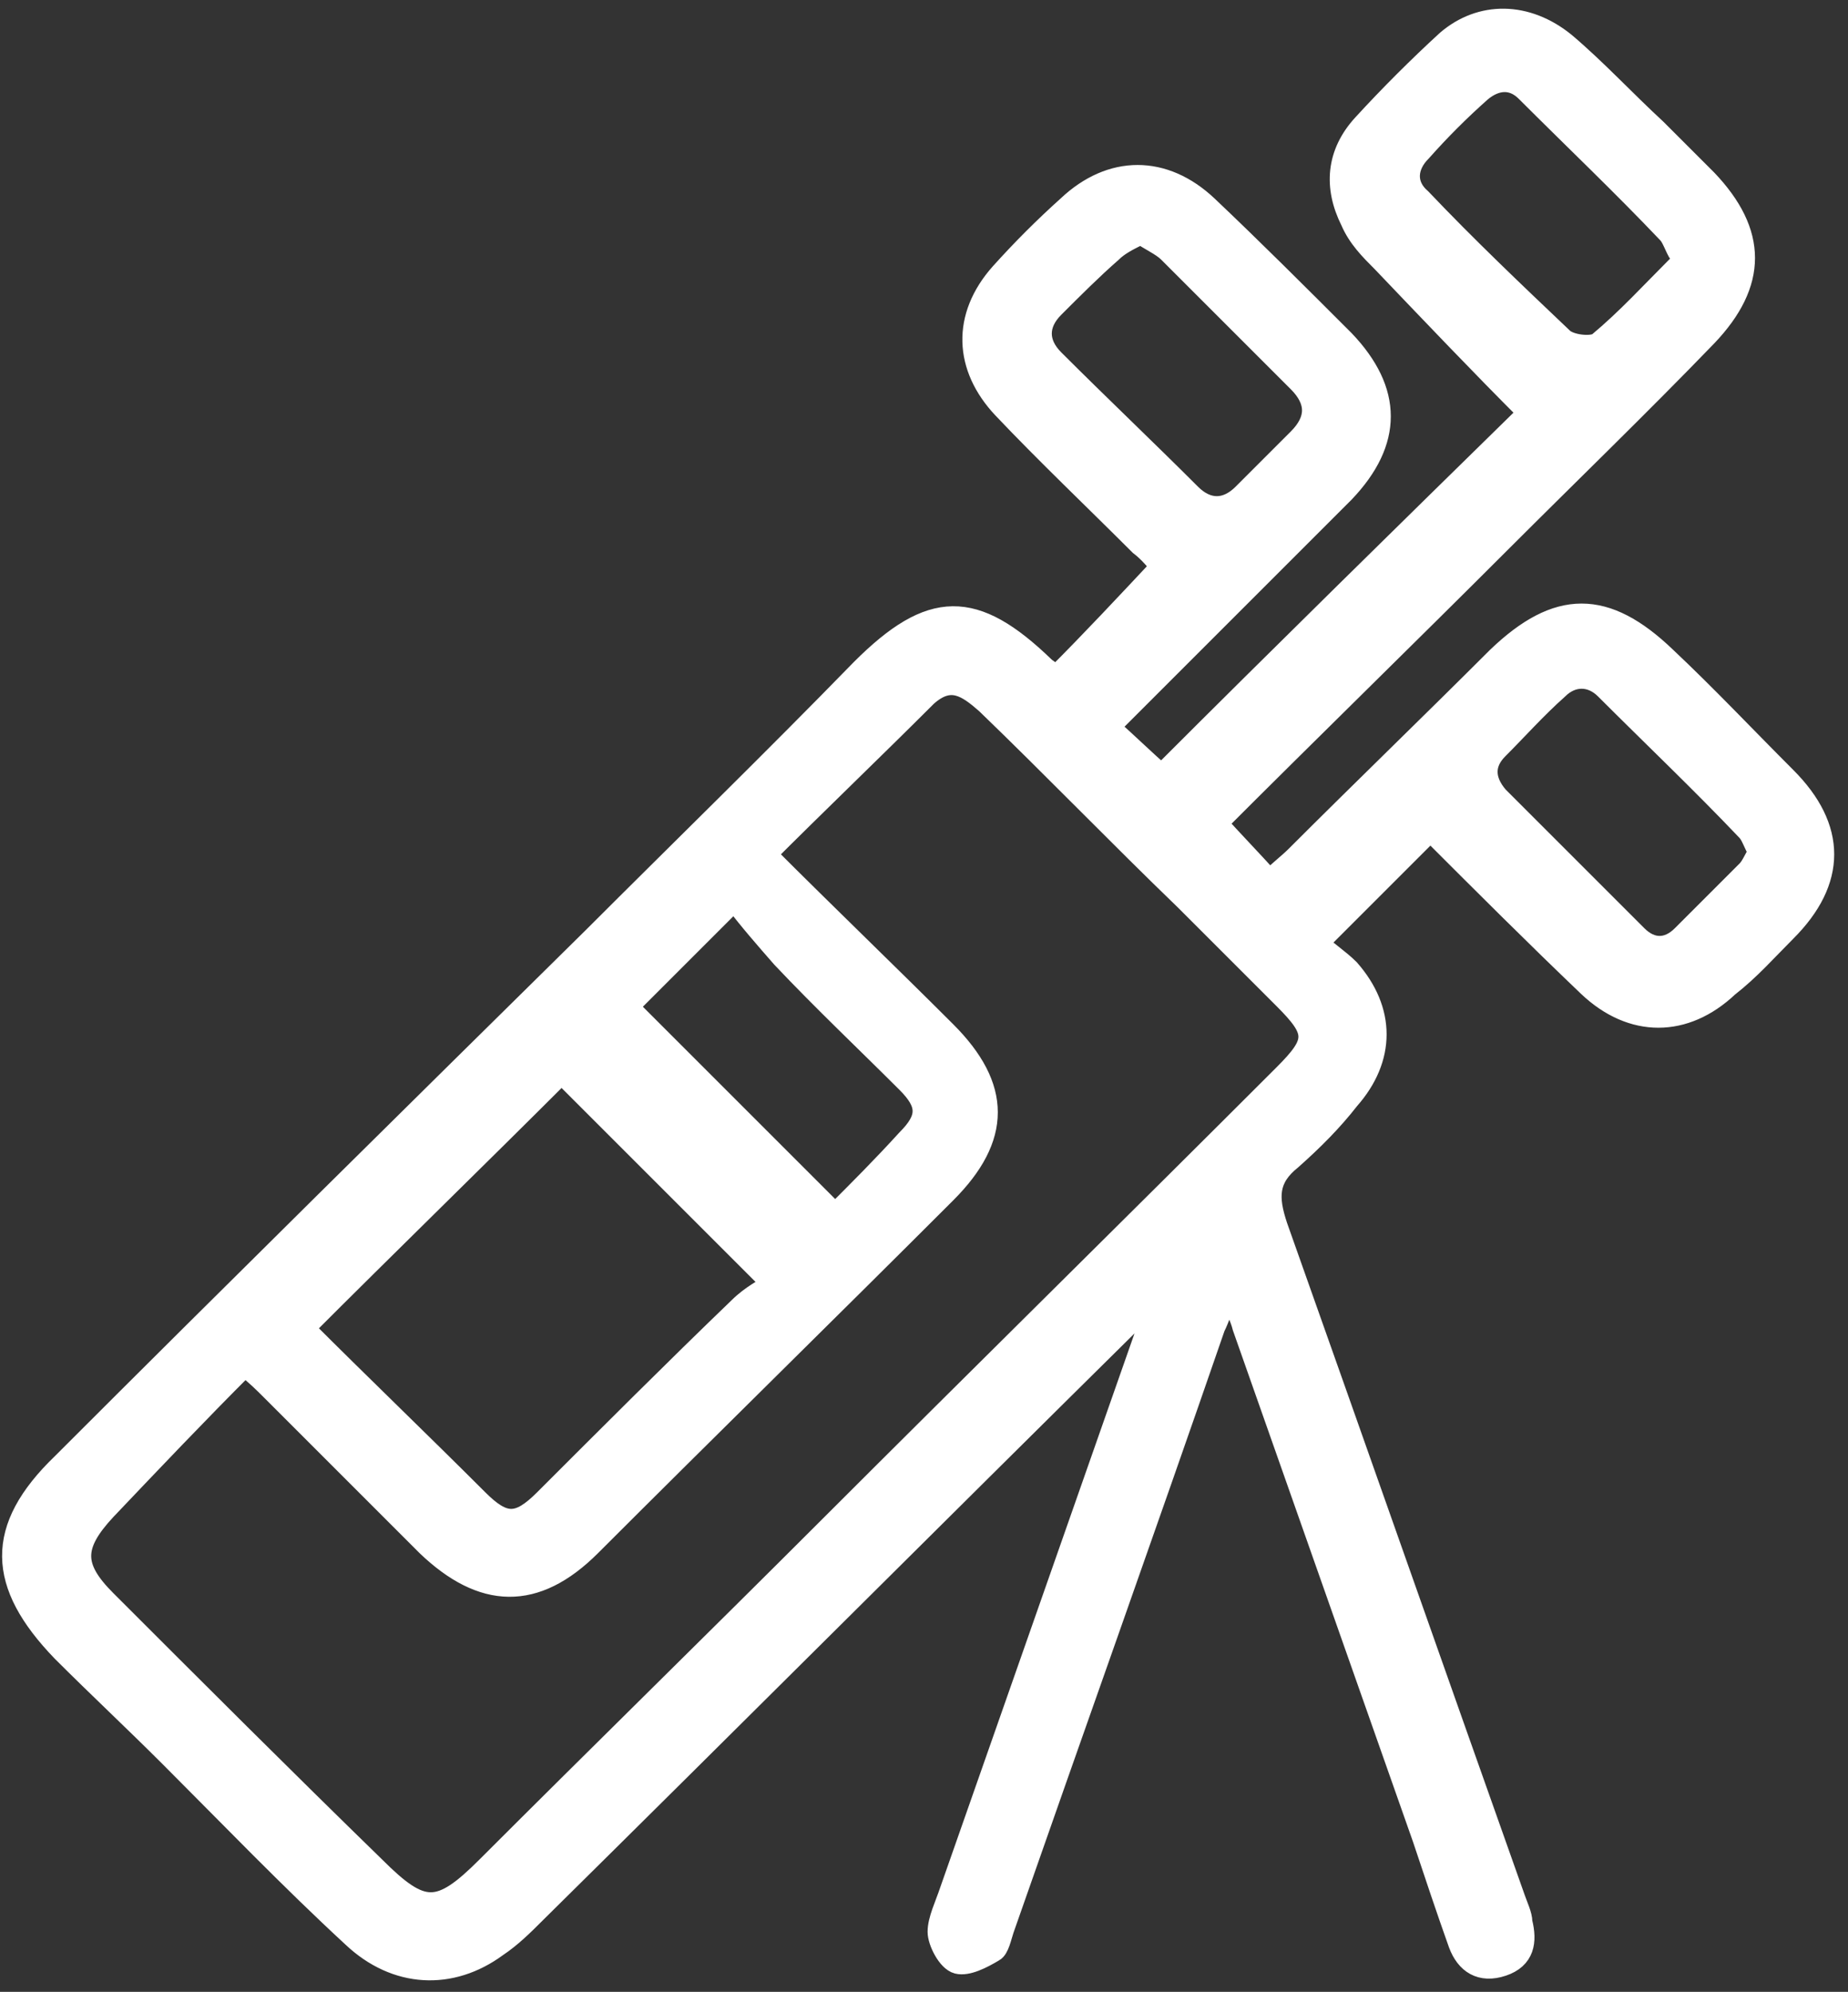<svg viewBox="0 0 77 83" version="1.1" xmlns="http://www.w3.org/2000/svg" id="Layer_1">
  
  <rect x="0" y="0" width="77" height="83" fill="#333333" stroke="none"/>
  
  <defs>
    <style>
      .st0 {
        fill: #fff;
        stroke: #fff;
        stroke-miterlimit: 10;
        stroke-width: .9px;
      }
    </style>
  </defs>
  <path d="M50.6,34.2c.8.9,1.5,1.6,2.3,2.5.4-.4.8-.7,1.1-1,2.8-2.8,5.6-5.5,8.4-8.3,2.5-2.4,4.5-2.4,7,0,1.7,1.6,3.3,3.3,5,5,2.1,2.1,2.1,4.3,0,6.4-.8.8-1.5,1.6-2.4,2.3-1.8,1.7-4,1.7-5.8,0-2.2-2.1-4.4-4.3-6.6-6.5-1.5,1.5-3.1,3.1-4.7,4.7.3.3.9.7,1.3,1.1,1.5,1.7,1.5,3.7,0,5.4-.7.9-1.5,1.7-2.4,2.5-1,.8-1,1.6-.6,2.8,3.3,9.3,6.6,18.7,9.9,28,.1.3.3.7.3,1,.2.8.1,1.5-.8,1.8-.9.3-1.5-.1-1.8-.9-.5-1.4-1-2.9-1.5-4.4-2.5-7.1-5-14.2-7.5-21.3-.1-.4-.3-.8-.6-1.4-.3.6-.4,1-.6,1.4-2.9,8.4-5.9,16.8-8.8,25.1-.1.3-.2.8-.4.9-.5.3-1.1.6-1.5.5-.4-.1-.8-.9-.8-1.3,0-.5.3-1.1.5-1.7,2.7-7.7,5.4-15.4,8.1-23.1.2-.4.3-.9.2-1.4-.3.3-.6.5-.8.8-8.3,8.2-16.5,16.4-24.8,24.6-.5.5-1,1-1.6,1.4-1.9,1.4-4.2,1.3-6-.4-2.6-2.4-5.1-5-7.6-7.5-1.5-1.5-3-2.9-4.5-4.4-2.7-2.8-2.8-5.1,0-7.8,7.3-7.3,14.7-14.6,22.1-21.9,3.7-3.7,7.5-7.4,11.2-11.2,2.9-2.9,4.7-2.9,7.6-.1.1.1.3.2.5.4,1.5-1.5,2.9-3,4.4-4.6-.2-.2-.5-.6-.9-.9-1.9-1.9-3.9-3.8-5.7-5.7-1.6-1.7-1.7-3.8-.1-5.6.9-1,1.8-1.9,2.8-2.8,1.8-1.7,4-1.7,5.8,0,1.9,1.8,3.8,3.7,5.7,5.6,2,2.1,2,4.2,0,6.3-3.1,3.1-6.1,6.1-9.2,9.2-.2.2-.3.3-.6.6.8.7,1.5,1.4,2.2,2,5.1-5.1,10.2-10.1,15.3-15.1-2-2-4-4.1-6.1-6.3-.5-.5-1-1-1.3-1.7-.7-1.4-.6-2.8.5-4,1.1-1.2,2.3-2.4,3.5-3.5,1.4-1.2,3.3-1.2,4.9.1,1.3,1.1,2.5,2.4,3.8,3.6.7.7,1.4,1.4,2.1,2.1,2.1,2.2,2.1,4.3,0,6.5-2.8,2.9-5.7,5.7-8.6,8.6-3.9,3.9-7.9,7.8-11.9,11.8h0ZM31.9,35.6c2.6,2.6,5.1,5,7.5,7.4,2.3,2.3,2.3,4.4,0,6.7-4.9,4.9-9.9,9.8-14.8,14.7-2.3,2.3-4.5,2.2-6.8,0-2.2-2.2-4.3-4.3-6.5-6.5-.3-.3-.6-.6-1.1-1-2,2-3.9,4-5.8,6-1.4,1.5-1.4,2.4,0,3.8,3.7,3.7,7.4,7.4,11.2,11.1,2,2,2.7,2,4.7,0,4.7-4.7,9.5-9.4,14.2-14.1,6.3-6.3,12.7-12.6,19-18.9,1.4-1.4,1.4-1.8,0-3.2-1.4-1.4-2.8-2.8-4.1-4.1-2.8-2.7-5.5-5.5-8.3-8.2-.8-.7-1.5-1.2-2.5-.3-2.2,2.2-4.5,4.4-6.9,6.8h0ZM12.6,55.3c2.4,2.4,4.9,4.8,7.3,7.2,1.1,1.1,1.7,1.1,2.8,0,2.7-2.7,5.4-5.4,8.1-8,.5-.5,1.1-.8,1.4-1-3.2-3.2-6-6-8.8-8.8-3.5,3.5-7.1,7-10.9,10.8h0ZM26.1,41.9c2.9,2.9,5.7,5.7,8.7,8.7,1-1,2-2,3-3.1.9-.9.9-1.5,0-2.4-1.7-1.7-3.5-3.4-5.2-5.2-.7-.8-1.4-1.6-2-2.4-1.7,1.7-3.1,3.1-4.4,4.4h0ZM70,10.6c-.2-.3-.3-.7-.5-.9-1.9-2-3.9-3.9-5.9-5.9-.6-.6-1.3-.5-1.9,0-.9.8-1.7,1.6-2.5,2.5-.6.6-.7,1.4,0,2,1.9,2,3.9,3.9,5.9,5.8.3.3,1.2.4,1.5.2,1.2-1,2.2-2.1,3.3-3.2.1-.1.2-.3.3-.6h0ZM47.4,9.8c-.4.2-.8.4-1.1.7-.8.7-1.6,1.5-2.4,2.3-.7.7-.7,1.5,0,2.2,1.9,1.9,3.8,3.7,5.7,5.6.7.7,1.5.7,2.2,0,.8-.8,1.5-1.5,2.3-2.3.8-.8.8-1.6,0-2.4-1.8-1.8-3.6-3.6-5.4-5.4-.3-.3-.8-.5-1.2-.8h0ZM73.3,35.5c-.2-.3-.3-.7-.5-.9-1.9-2-3.9-3.9-5.9-5.9-.6-.6-1.4-.6-2,0-.9.8-1.7,1.7-2.5,2.5-.6.6-.6,1.3,0,2,1.9,1.9,3.9,3.9,5.8,5.8.6.6,1.3.6,1.9,0,.9-.9,1.8-1.8,2.7-2.7.2-.2.3-.5.5-.8h0Z" class="st0"></path>
</svg>